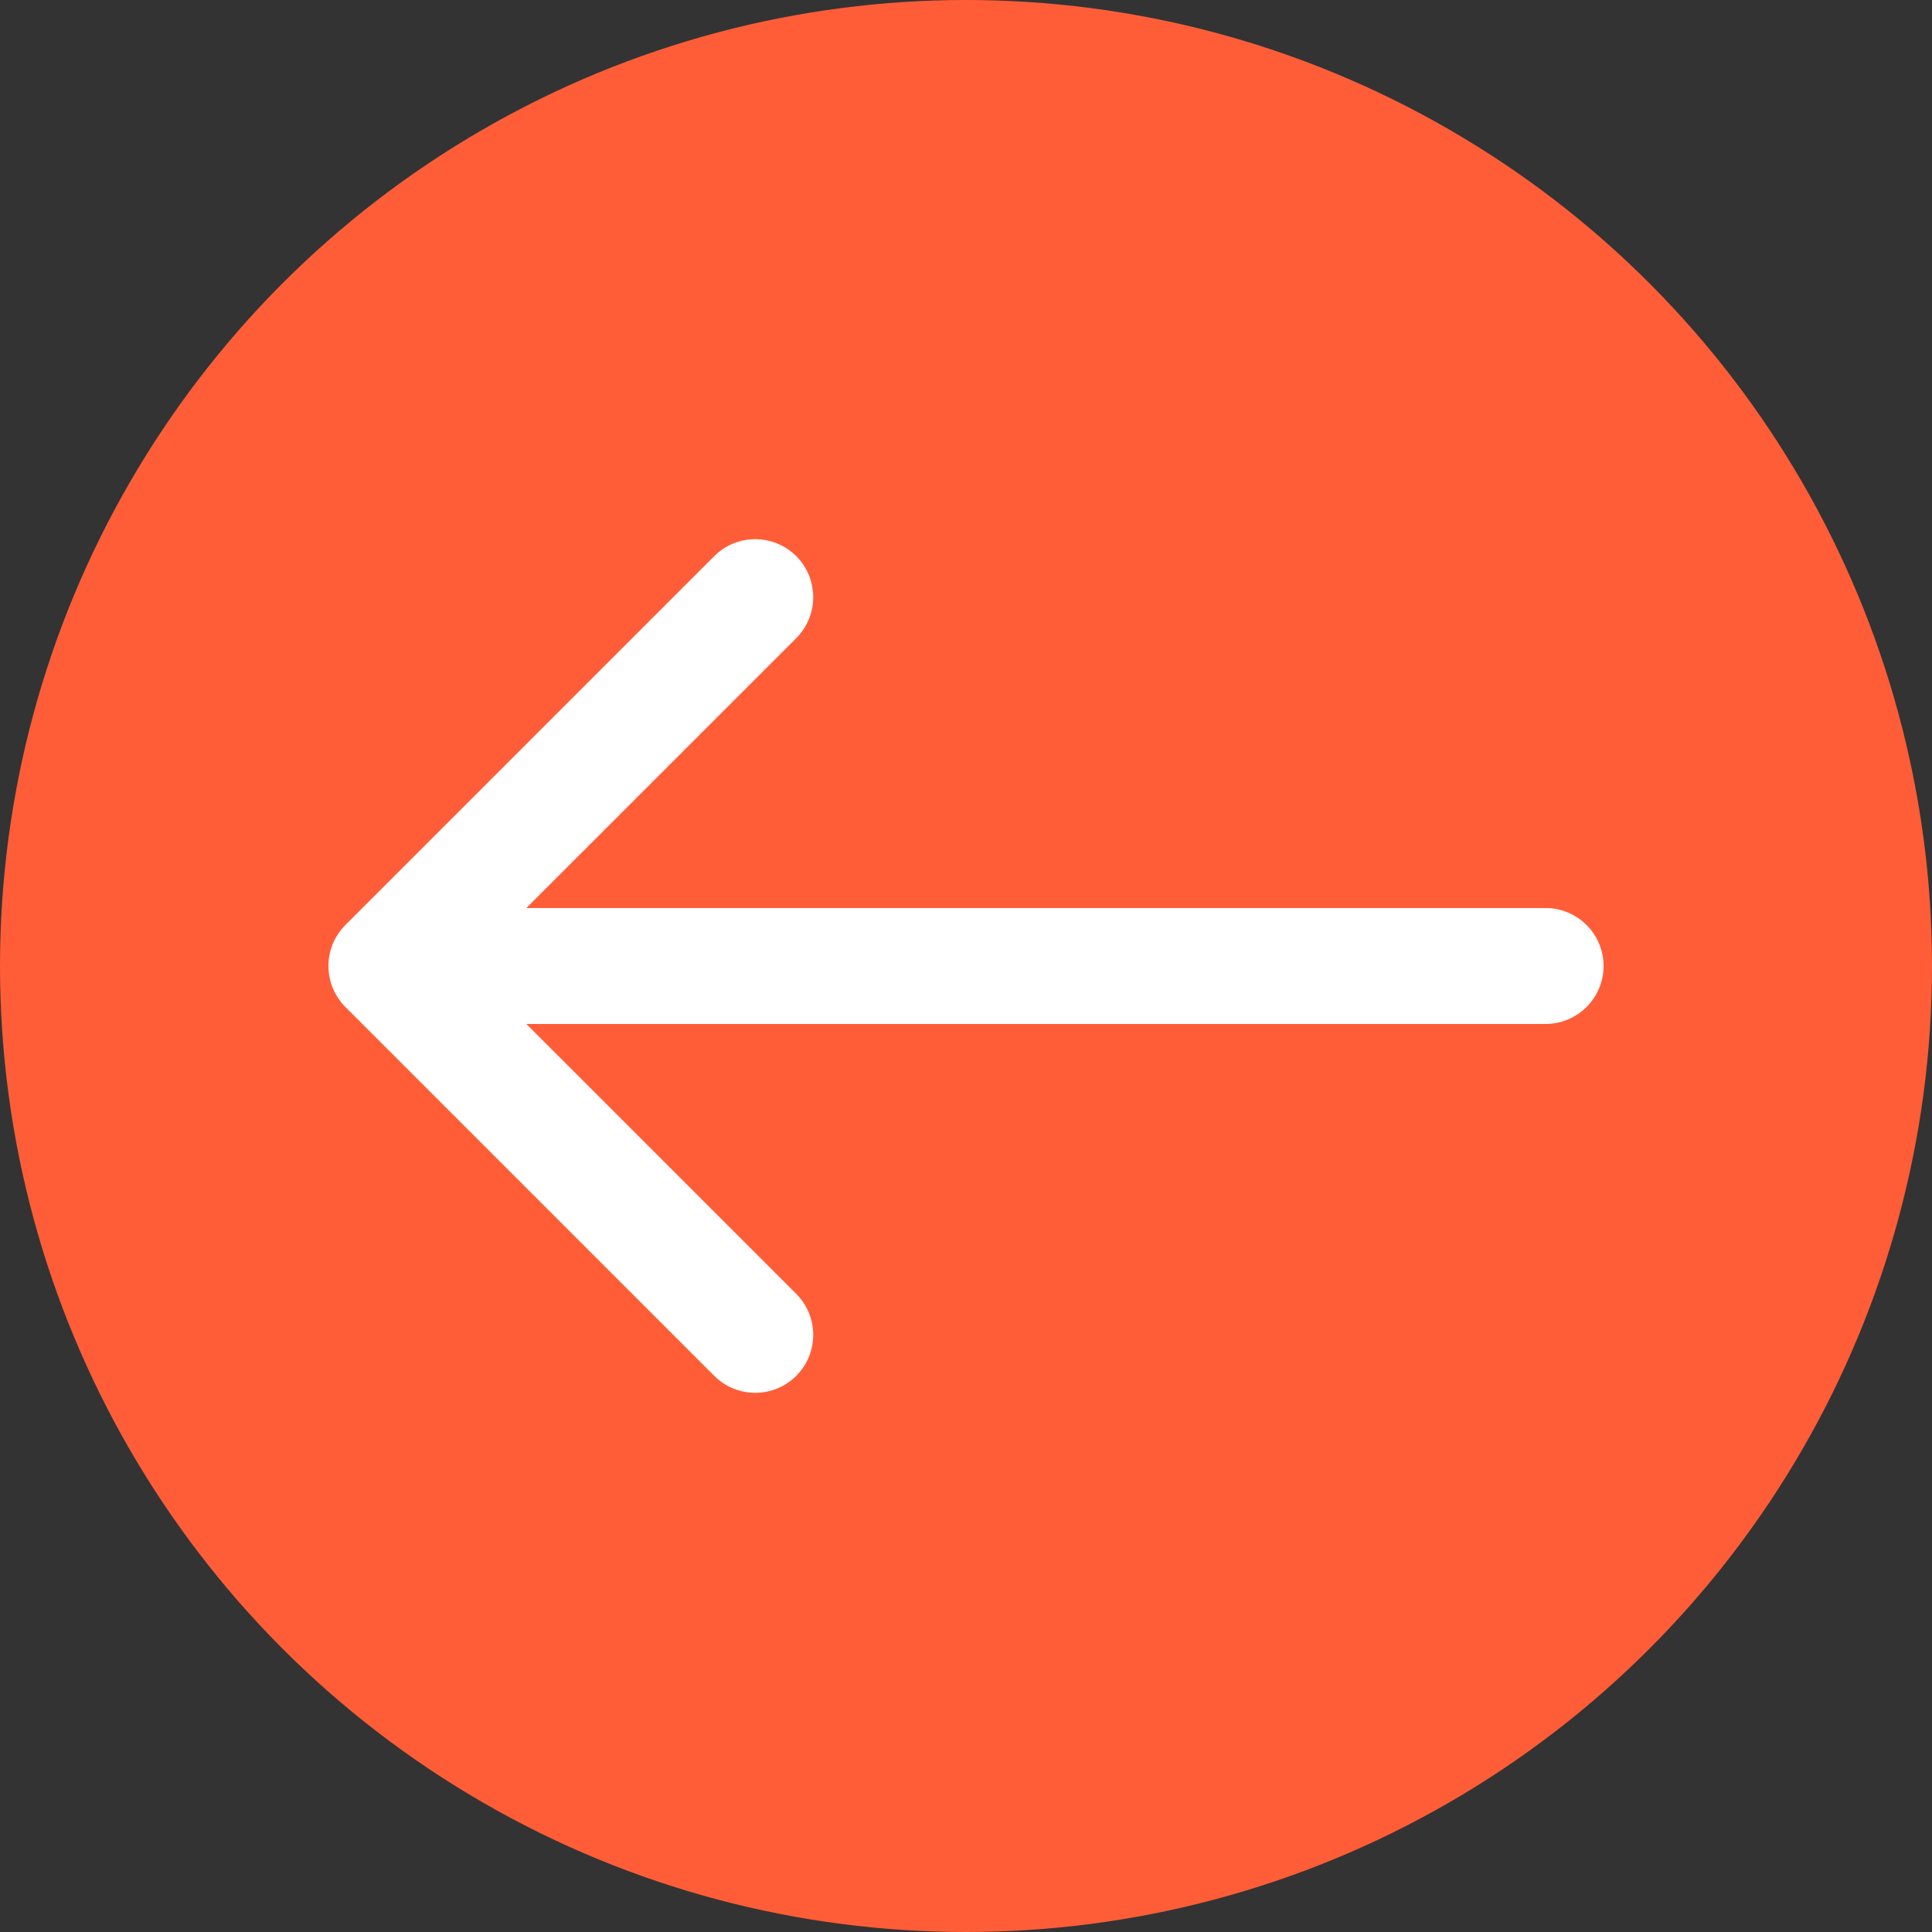 <?xml version="1.0" encoding="UTF-8"?> <svg xmlns="http://www.w3.org/2000/svg" width="50" height="50" viewBox="0 0 50 50" fill="none"><rect x="0" y="0" width="50" height="50" fill="#333333" stroke="none"/> <circle cx="25" cy="25" r="25" transform="matrix(-1 0 0 1 50 0)" fill="#FF5D38"></circle> <path d="M40 23.5C40.828 23.5 41.5 24.172 41.5 25C41.5 25.828 40.828 26.5 40 26.5V23.5ZM8.939 26.061C8.354 25.475 8.354 24.525 8.939 23.939L18.485 14.393C19.071 13.808 20.021 13.808 20.607 14.393C21.192 14.979 21.192 15.929 20.607 16.515L12.121 25L20.607 33.485C21.192 34.071 21.192 35.021 20.607 35.607C20.021 36.192 19.071 36.192 18.485 35.607L8.939 26.061ZM40 26.5H10V23.5H40V26.5Z" fill="white"></path> </svg> 